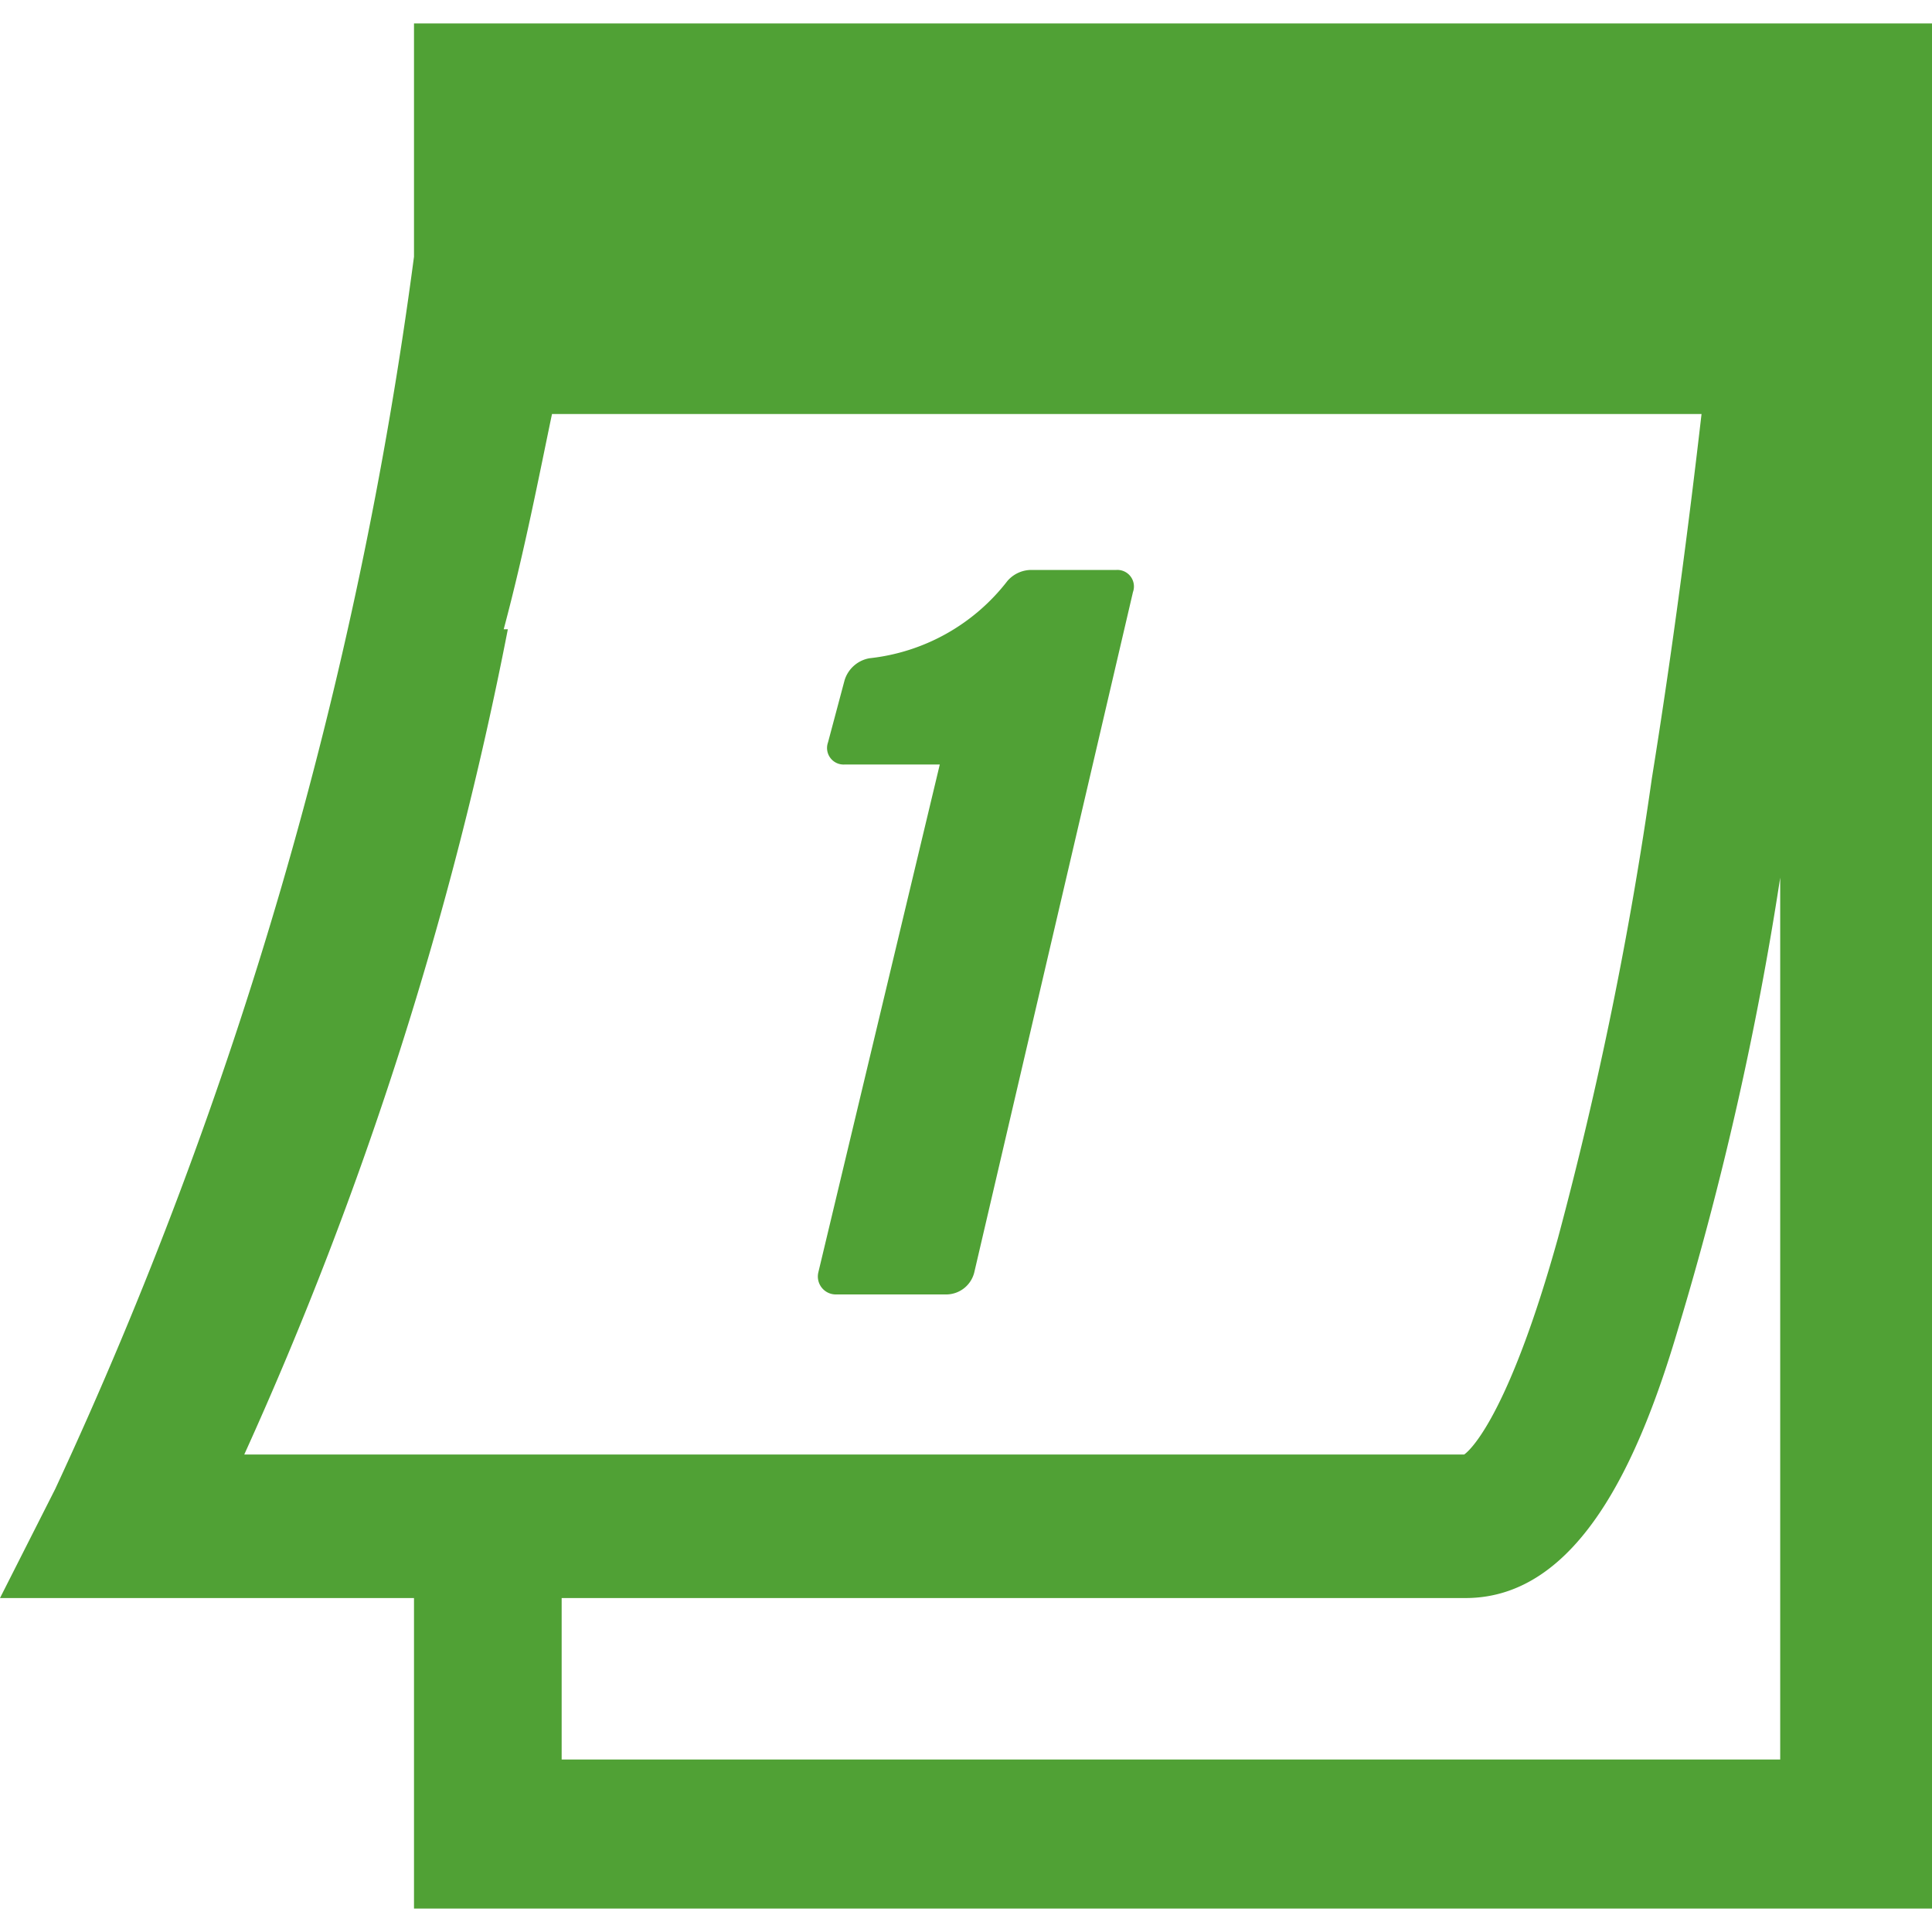 <svg xmlns="http://www.w3.org/2000/svg" viewBox="0 0 14 14"><defs><style>.cls-1{fill:#50a135;}</style></defs><g id="石ログ"><path class="cls-1" d="M3,.17V1.86a30.7,30.7,0,0,1-2.6,8.93L0,11.58H3v2.25H14V.17Zm.65,4.39C3.8,4,3.91,3.43,4,3h8.33c-.09.78-.21,1.71-.36,2.64a28.09,28.09,0,0,1-.68,3.33c-.34,1.22-.61,1.52-.68,1.57H1.77A26.94,26.94,0,0,0,3.68,4.56Zm.42,8.19V11.58h6.55c.82,0,1.26-1,1.54-1.95a23.83,23.83,0,0,0,.74-3.27v6.39Z"/><path class="cls-1" d="M8.09,4.13H7.47a.23.23,0,0,0-.17.08,1.46,1.46,0,0,1-1,.56.23.23,0,0,0-.18.16L6,5.38a.12.12,0,0,0,.12.16h.69L5.93,9.22a.13.13,0,0,0,.13.16h.8a.21.21,0,0,0,.2-.16L8.21,4.29A.12.12,0,0,0,8.09,4.13Z"/></g></svg>